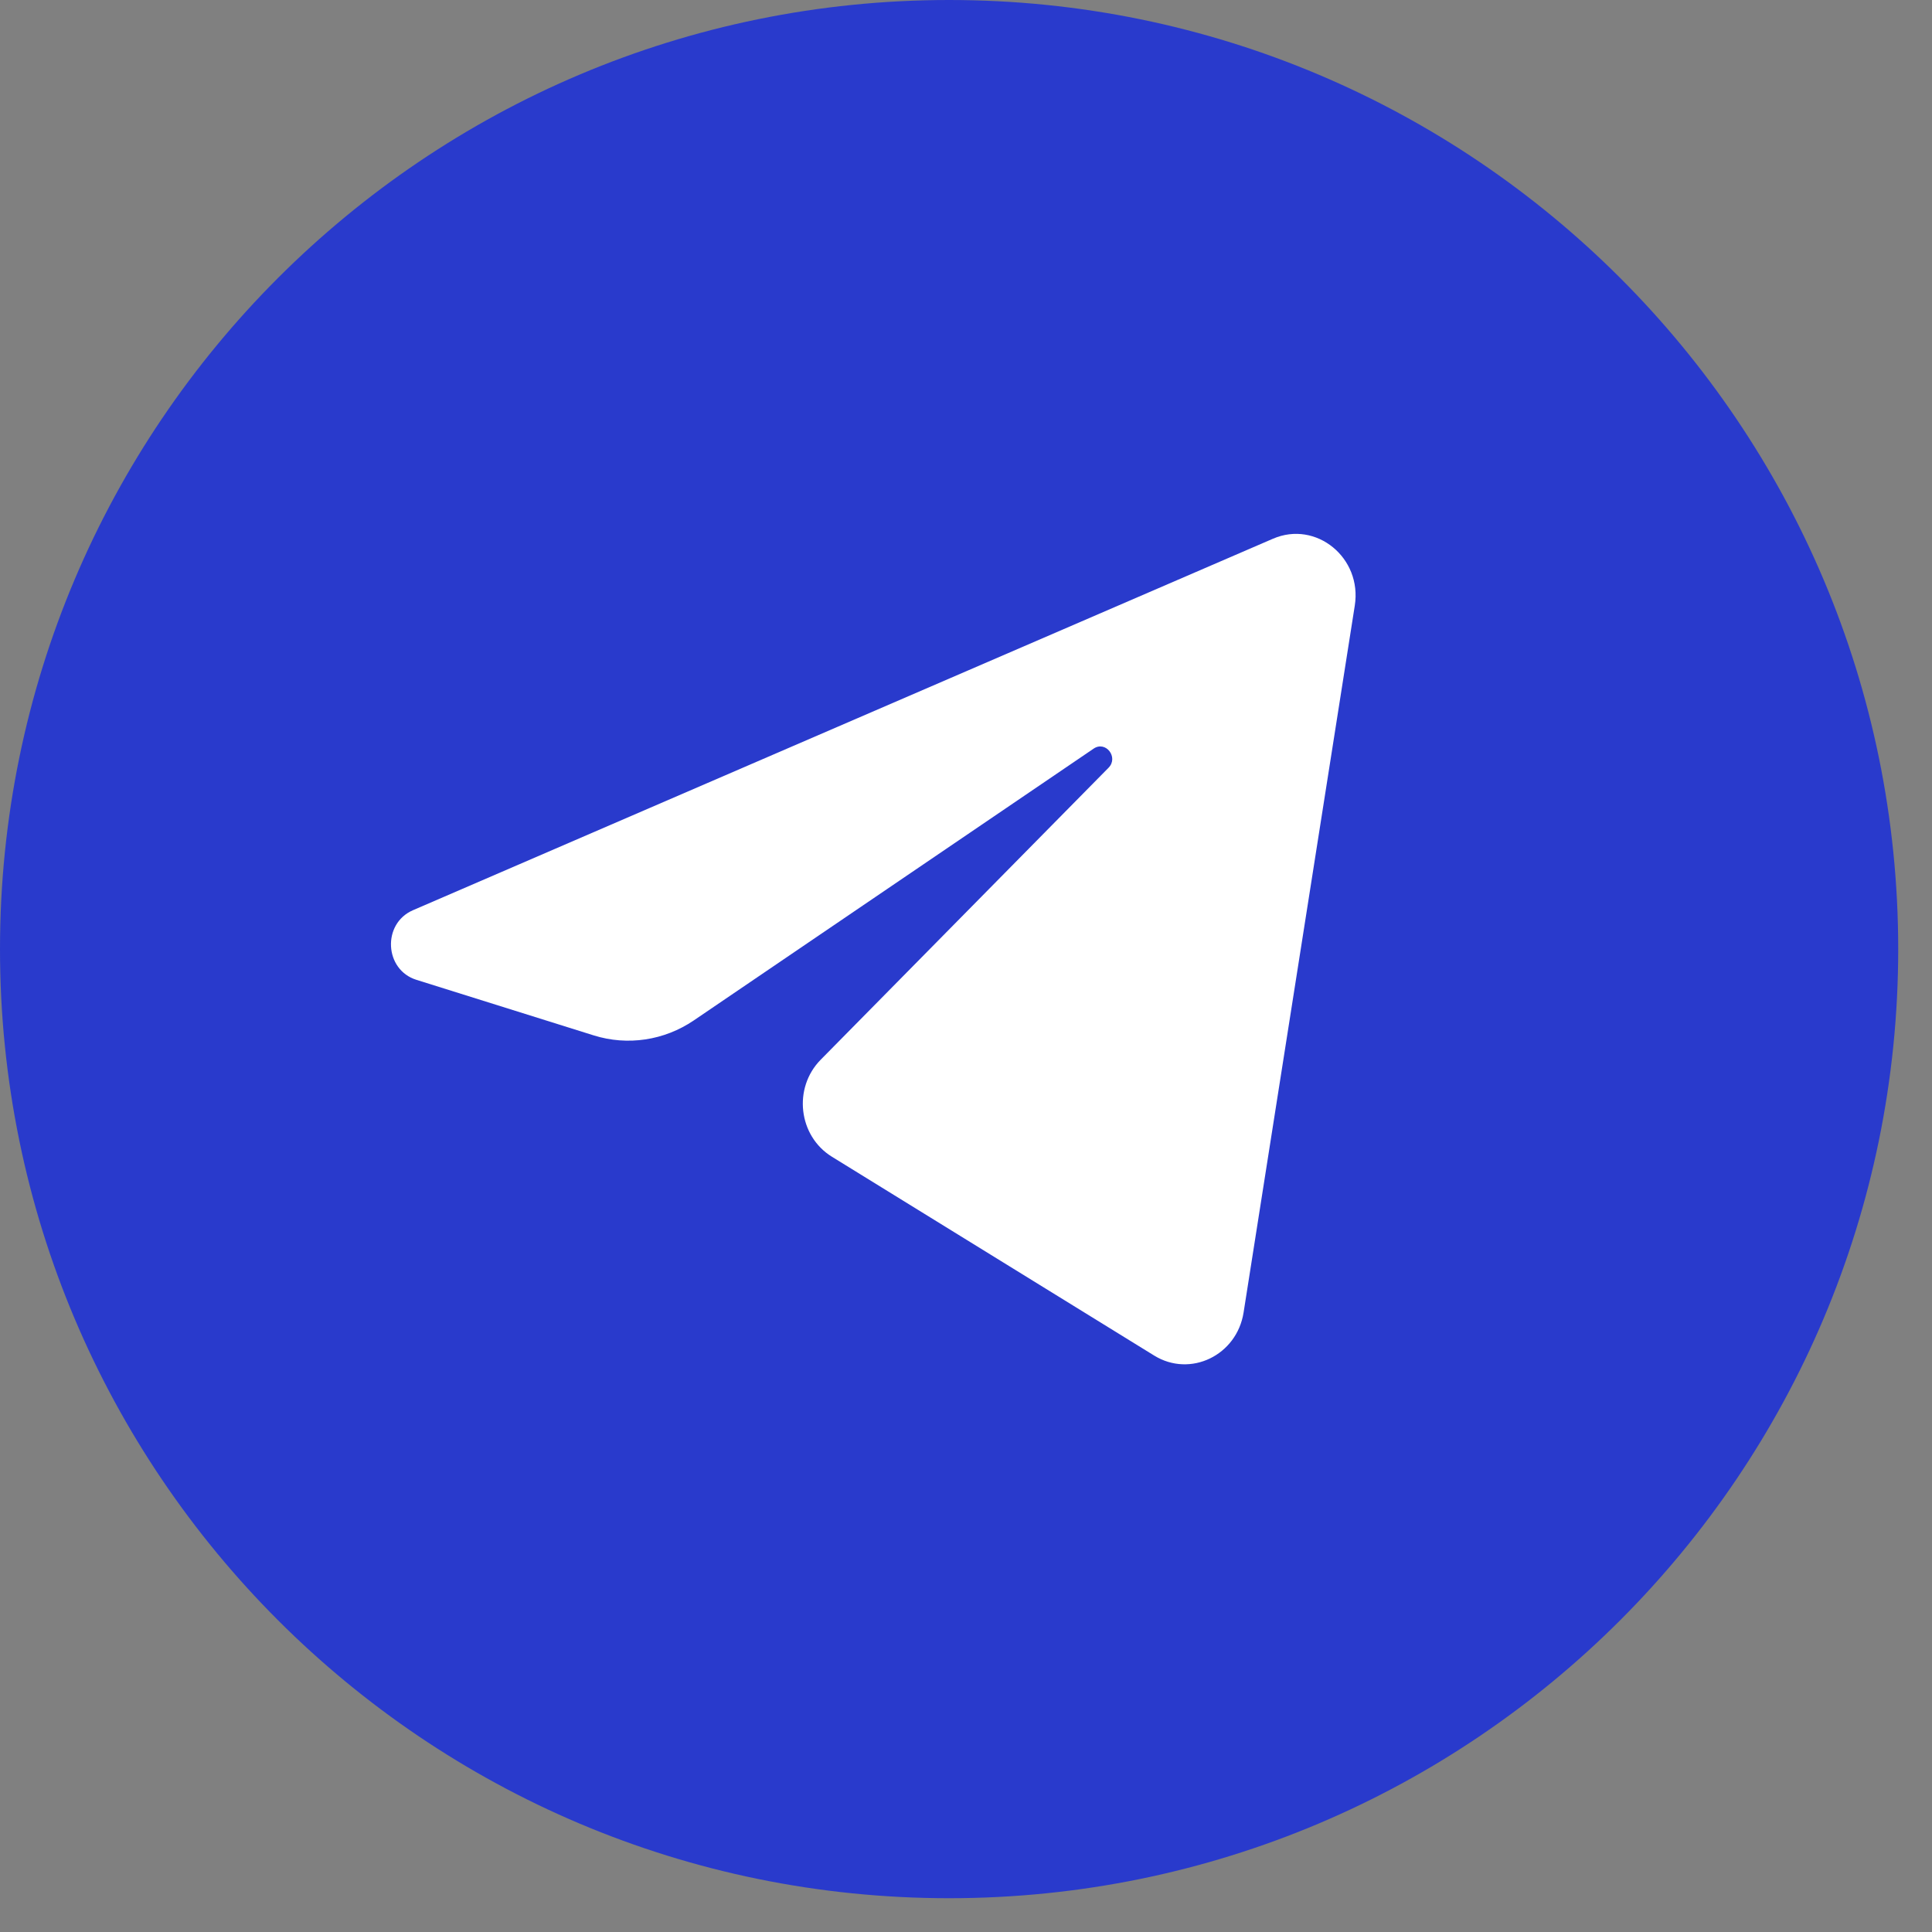 <?xml version="1.0" encoding="UTF-8"?> <svg xmlns="http://www.w3.org/2000/svg" width="47" height="47" viewBox="0 0 47 47" fill="none"><rect x="0" y="0" width="47" height="47" fill="#808080" stroke="none"/><path d="M23.089 46.178C35.84 46.178 46.178 35.84 46.178 23.089C46.178 10.337 35.84 0 23.089 0C10.337 0 0 10.337 0 23.089C0 35.84 10.337 46.178 23.089 46.178Z" fill="#293ACC"></path><path d="M32.958 14.732C33.141 13.569 32.018 12.652 30.967 13.106L10.046 22.143C9.293 22.469 9.348 23.591 10.129 23.836L14.443 25.188C15.267 25.446 16.159 25.312 16.878 24.824L26.605 18.212C26.898 18.012 27.218 18.422 26.968 18.677L19.966 25.779C19.286 26.468 19.421 27.636 20.238 28.14L28.078 32.977C28.957 33.519 30.088 32.974 30.253 31.929L32.958 14.732Z" fill="white"></path></svg> 